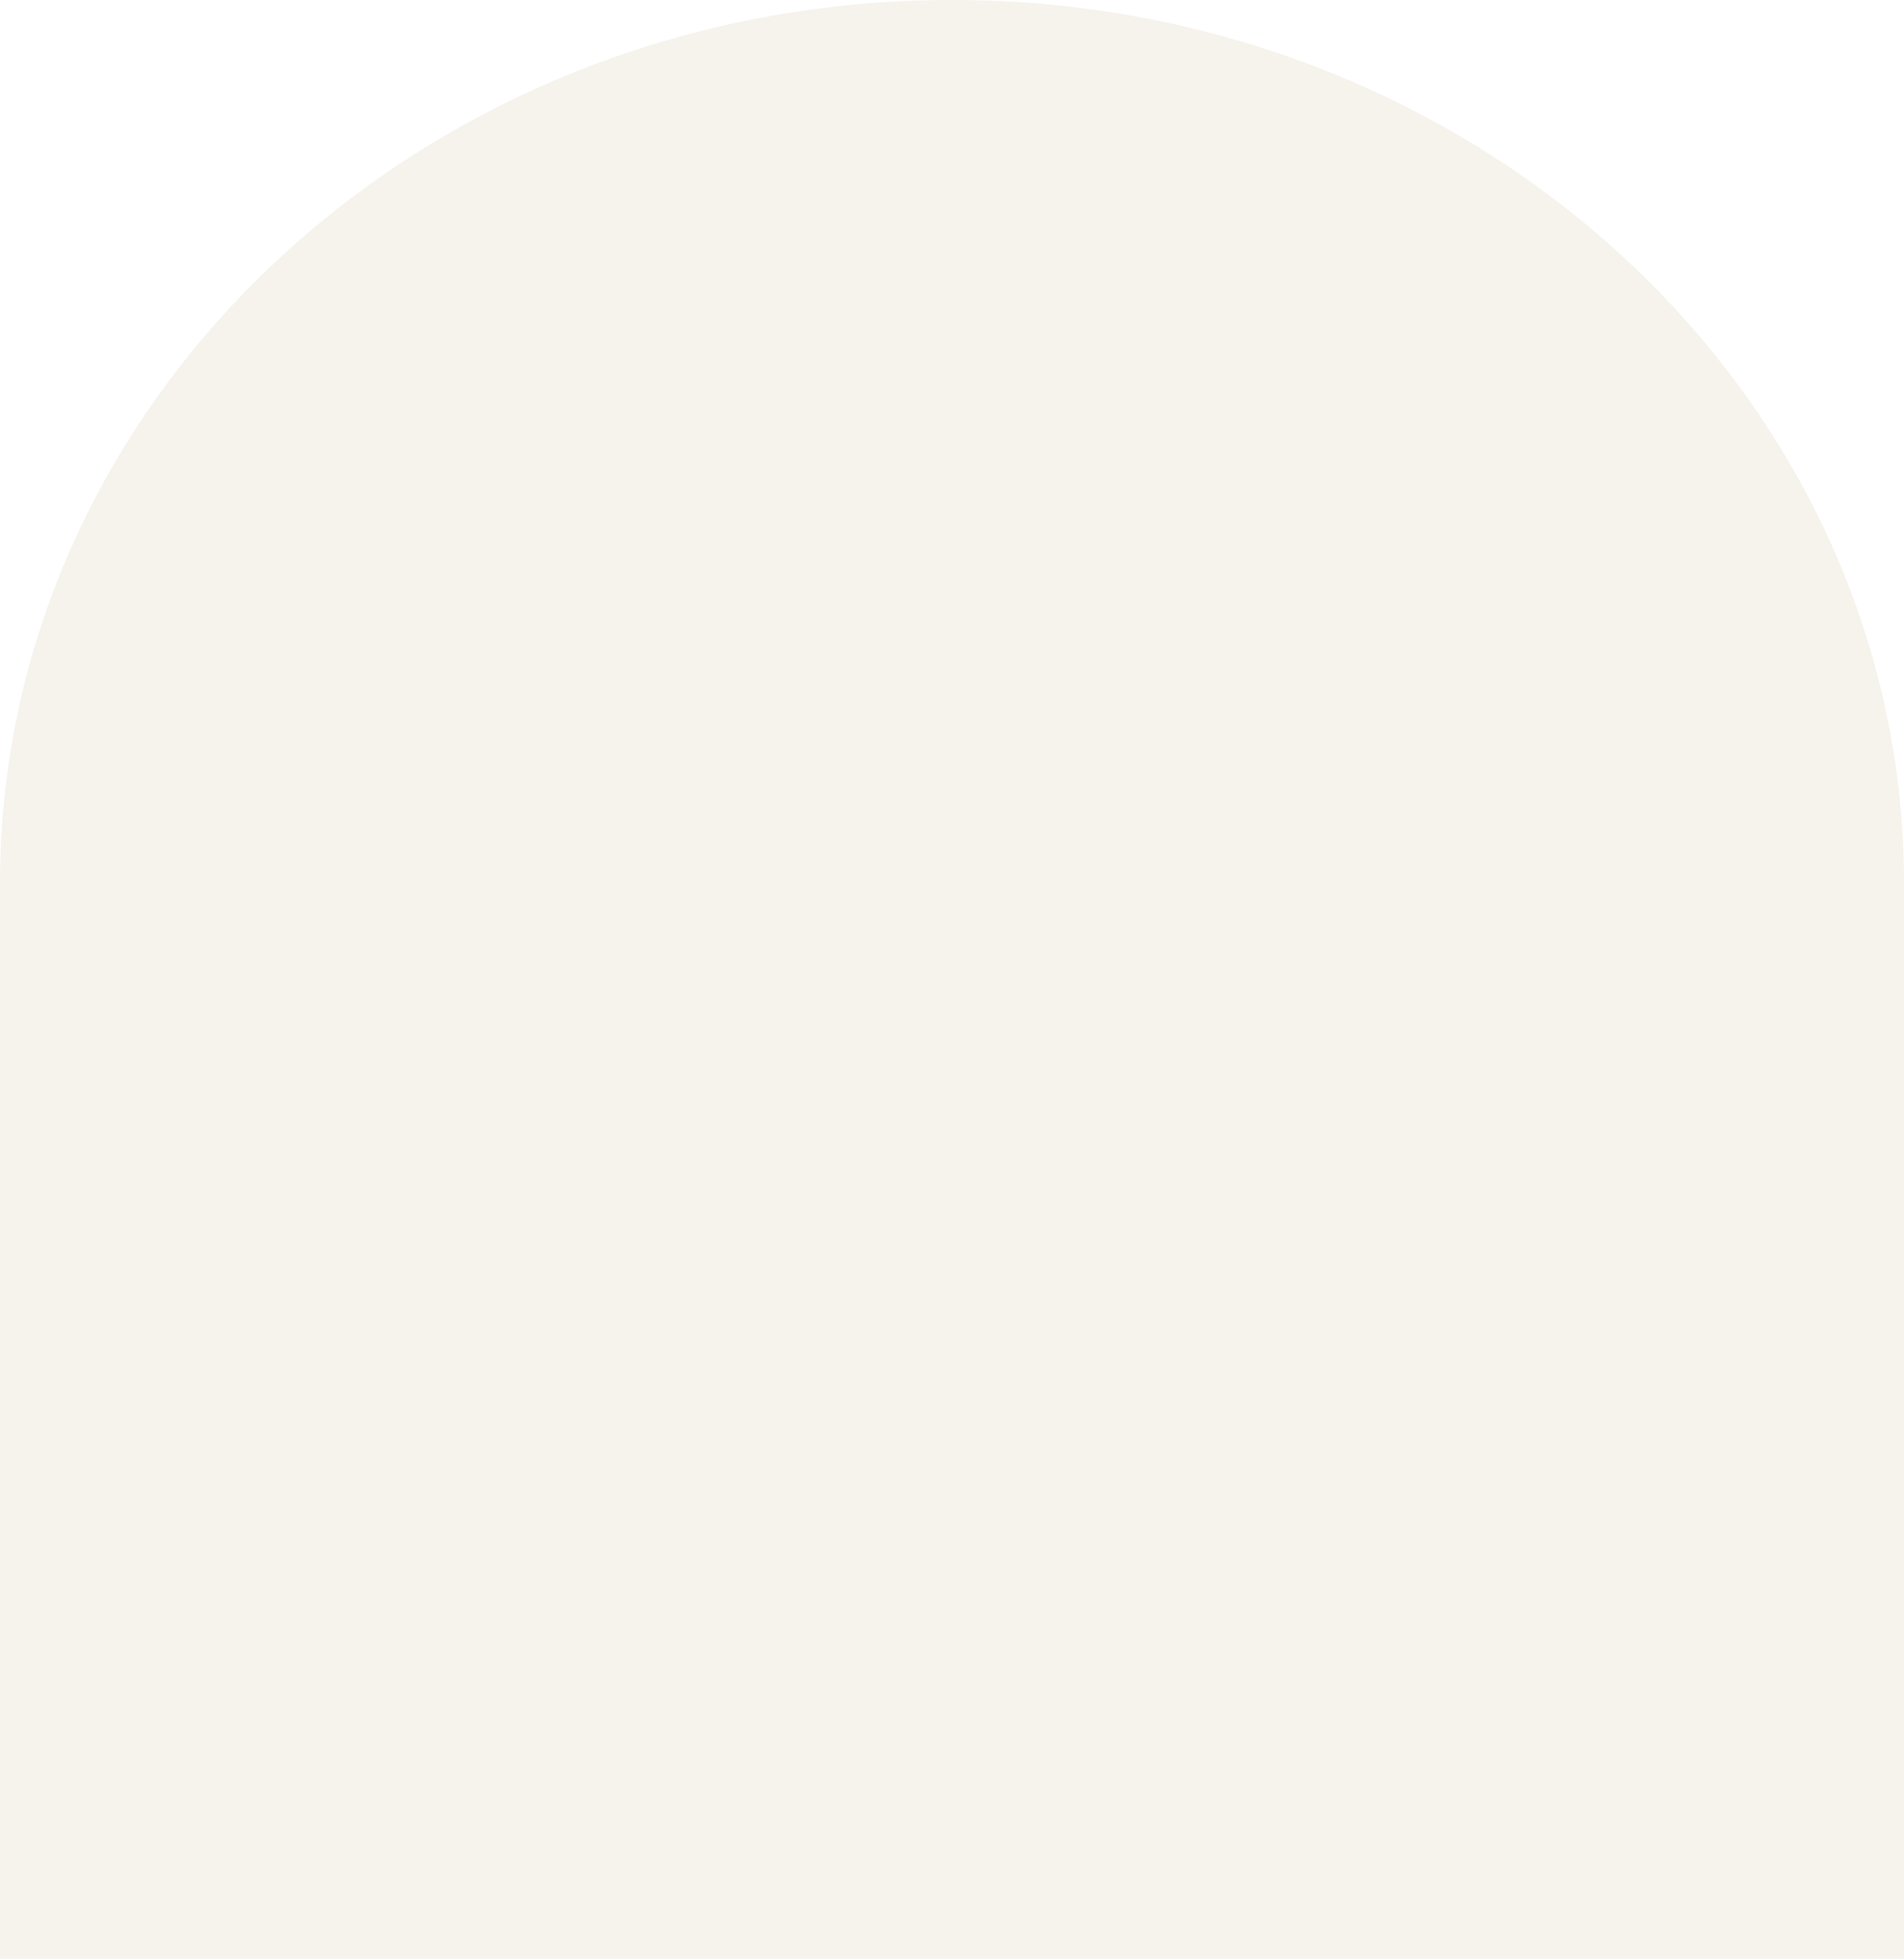 <svg xmlns="http://www.w3.org/2000/svg" width="623.693" height="641.547" viewBox="0 0 623.693 641.547">
  <path id="Tracciato_60" data-name="Tracciato 60" d="M527.4,340.17c-172.207,0-311.835,129.567-311.835,289.415V981.717H839.259V629.585C839.259,469.737,699.631,340.17,527.4,340.17Z" transform="translate(-215.566 -340.17)" fill="#eaded0" opacity="0.4"/>
</svg>
